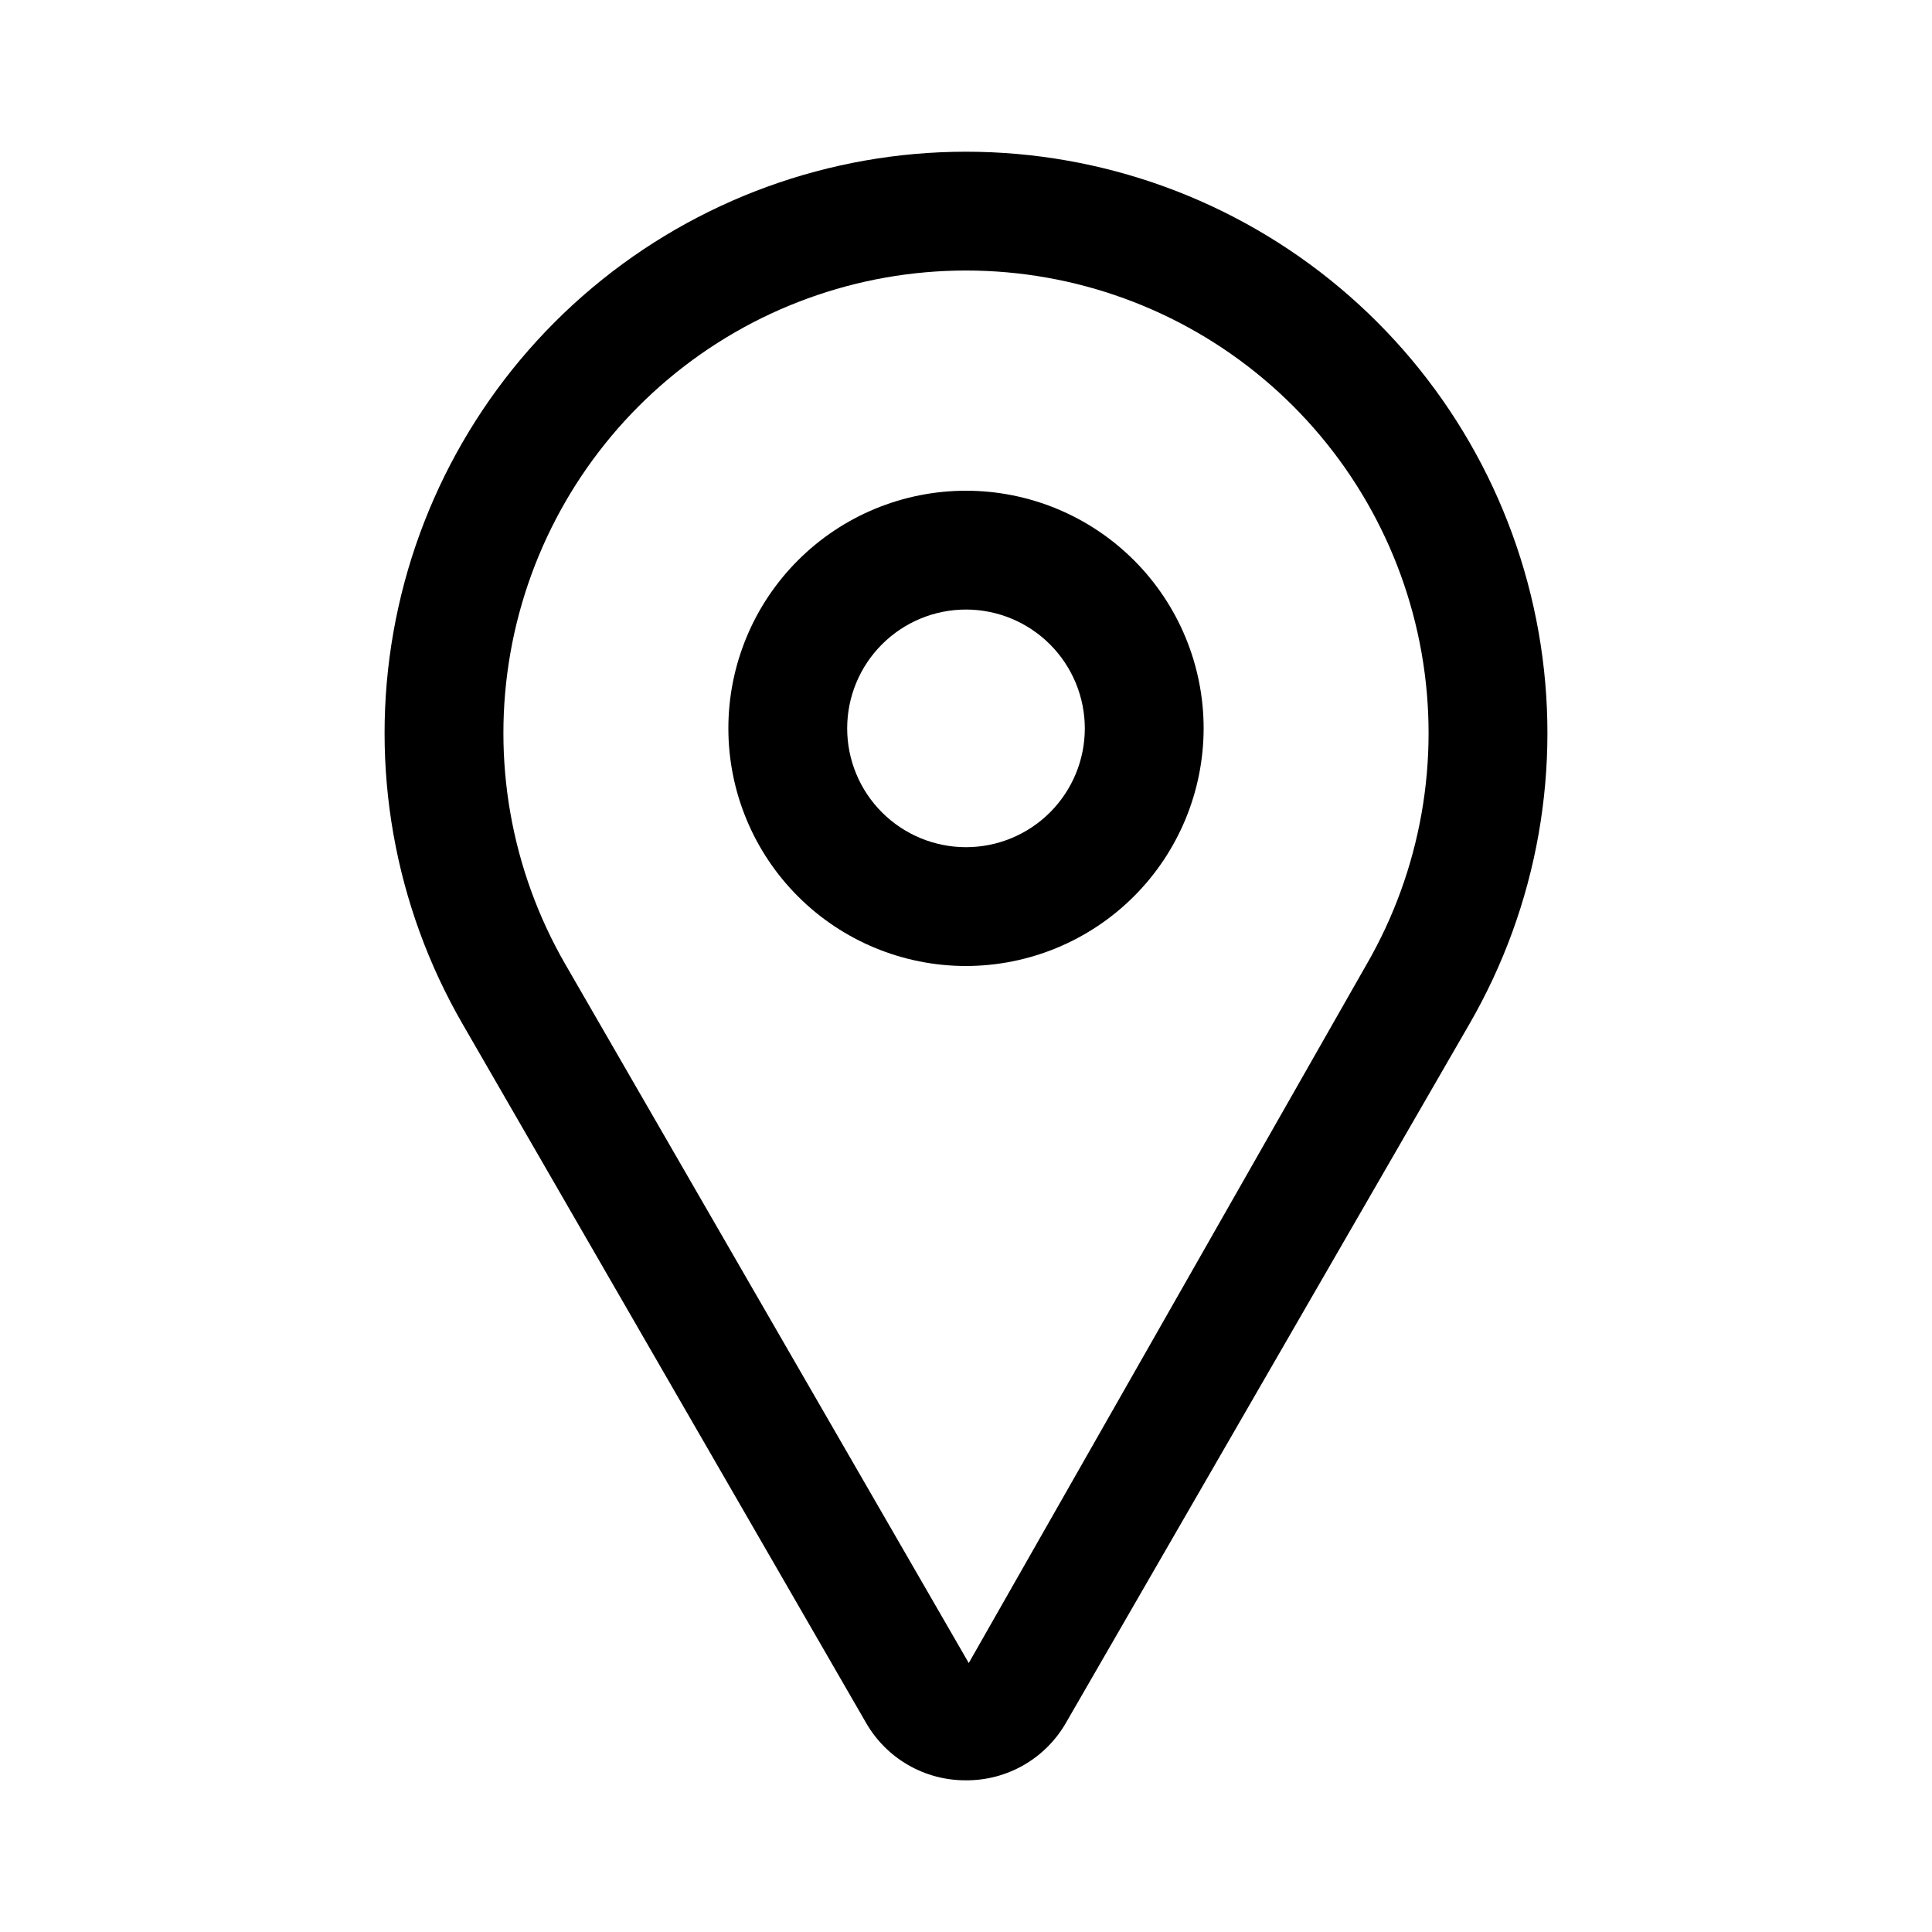 <?xml version="1.0" encoding="UTF-8"?>
<!-- Uploaded to: ICON Repo, www.svgrepo.com, Generator: ICON Repo Mixer Tools -->
<svg fill="#000000" width="800px" height="800px" version="1.1" viewBox="144 144 512 512" xmlns="http://www.w3.org/2000/svg">
 <g>
  <path d="m400 615.8c-5.387 0.031-10.684-1.371-15.348-4.066-4.664-2.691-8.527-6.578-11.191-11.258l-106.9-185.15c-18.113-31.371-24.594-68.121-18.301-103.8 6.289-35.676 24.949-67.992 52.699-91.277 27.75-23.281 62.816-36.047 99.043-36.043 36.223-0.004 71.289 12.758 99.043 36.043 27.75 23.285 46.406 55.602 52.699 91.277 6.289 35.676-0.191 72.426-18.305 103.8l-106.9 185.15c-2.664 4.68-6.527 8.566-11.191 11.258-4.664 2.695-9.961 4.098-15.344 4.066zm0-400.11c-28.824 0-56.723 10.152-78.801 28.68s-36.922 44.238-41.93 72.621c-5.004 28.383 0.152 57.625 14.562 82.582l106.9 185.15 105.43-185.15h0.004c14.41-24.957 19.566-54.199 14.562-82.582-5.004-28.383-19.852-54.094-41.93-72.621s-49.977-28.68-78.797-28.68z"/>
  <path d="m400 400c-16.703 0-32.723-6.637-44.531-18.445-11.812-11.812-18.445-27.828-18.445-44.531 0-16.703 6.633-32.723 18.445-44.531 11.809-11.812 27.828-18.445 44.531-18.445 16.699 0 32.719 6.633 44.531 18.445 11.809 11.809 18.445 27.828 18.445 44.531-0.02 16.695-6.66 32.703-18.469 44.512-11.805 11.805-27.812 18.445-44.508 18.465zm0-94.465c-8.352 0-16.363 3.316-22.266 9.223-5.906 5.902-9.223 13.914-9.223 22.266 0 8.352 3.316 16.359 9.223 22.266 5.902 5.902 13.914 9.223 22.266 9.223s16.359-3.32 22.266-9.223c5.902-5.906 9.223-13.914 9.223-22.266-0.012-8.348-3.332-16.352-9.234-22.258-5.902-5.902-13.906-9.223-22.254-9.23z"/>
 </g>
</svg>
